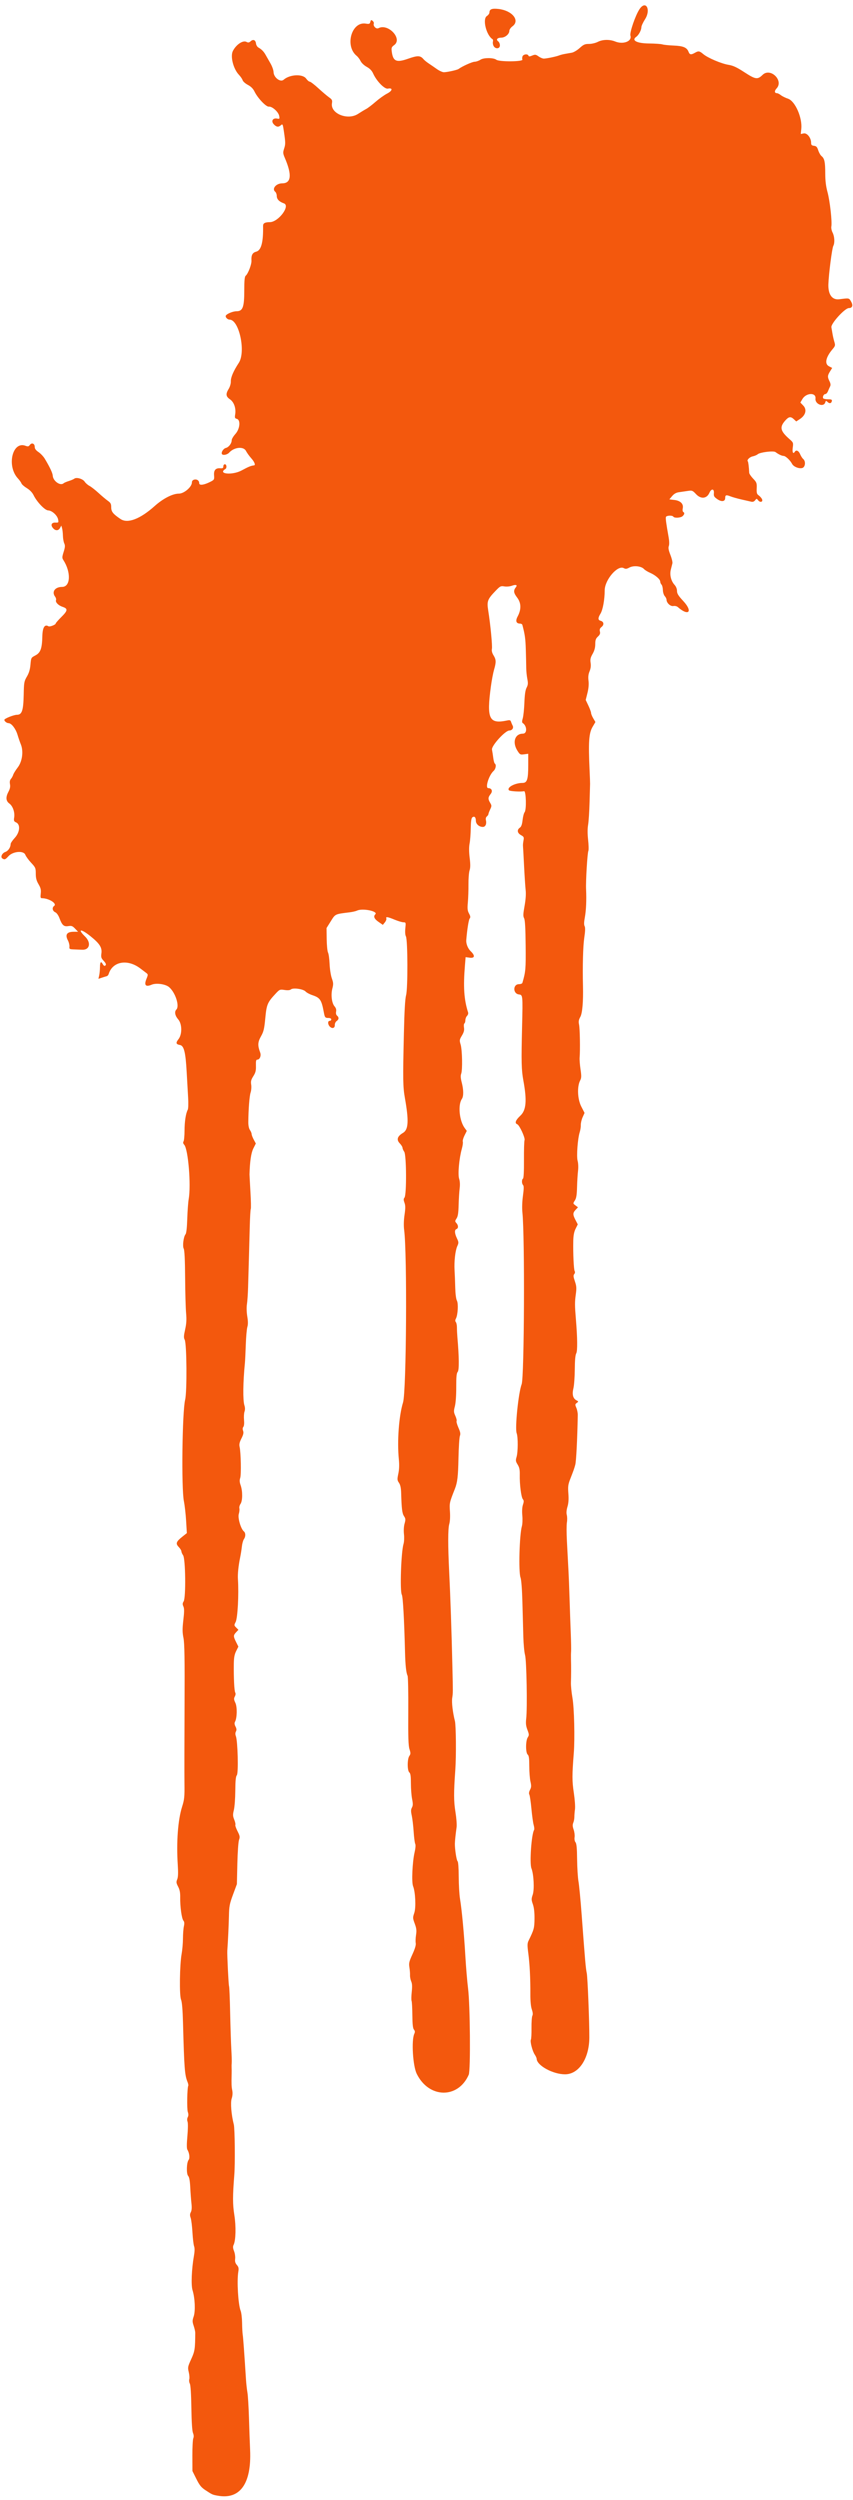 <?xml version="1.0" encoding="UTF-8" standalone="no"?><svg xmlns="http://www.w3.org/2000/svg" xmlns:xlink="http://www.w3.org/1999/xlink" fill="#000000" height="612.9" preserveAspectRatio="xMidYMid meet" version="1" viewBox="221.2 35.8 209.2 612.9" width="209.2" zoomAndPan="magnify"><g id="change1_1"><path d="m 274.63,647.623 c -1.336,-0.24 -1.365,-0.253 -3.094,-1.389 -0.975,-0.641 -1.409,-1.185 -2.179,-2.728 l -0.961,-1.927 -0.015,-3.726 c -0.008,-2.049 0.092,-3.981 0.223,-4.293 0.157,-0.375 0.132,-0.822 -0.075,-1.322 -0.201,-0.486 -0.342,-2.676 -0.395,-6.146 -0.052,-3.444 -0.189,-5.591 -0.38,-5.947 -0.164,-0.306 -0.224,-0.79 -0.133,-1.076 0.091,-0.286 0.033,-1.07 -0.129,-1.743 -0.277,-1.156 -0.244,-1.332 0.601,-3.187 0.888,-1.948 0.968,-2.473 0.992,-6.481 0.003,-0.283 -0.171,-1.038 -0.384,-1.679 -0.345,-1.039 -0.345,-1.29 0.003,-2.313 0.451,-1.329 0.311,-4.515 -0.282,-6.42 -0.389,-1.252 -0.231,-5.148 0.345,-8.455 0.191,-1.096 0.203,-1.873 0.038,-2.313 -0.137,-0.364 -0.319,-1.897 -0.405,-3.406 -0.086,-1.509 -0.283,-3.108 -0.438,-3.554 -0.214,-0.614 -0.204,-0.957 0.042,-1.416 0.223,-0.416 0.269,-1.095 0.148,-2.166 -0.097,-0.858 -0.229,-2.62 -0.292,-3.915 -0.08,-1.633 -0.238,-2.489 -0.514,-2.794 -0.478,-0.528 -0.391,-3.326 0.121,-3.944 0.34,-0.41 0.18,-1.703 -0.309,-2.485 -0.18,-0.288 -0.18,-1.35 0,-3.349 0.152,-1.696 0.169,-3.177 0.039,-3.522 -0.138,-0.369 -0.118,-0.791 0.053,-1.11 0.193,-0.36 0.196,-0.746 0.01,-1.278 -0.249,-0.715 -0.156,-5.983 0.114,-6.419 0.065,-0.105 -0.015,-0.519 -0.178,-0.919 -0.693,-1.704 -0.811,-3.227 -1.11,-14.412 -0.09,-3.35 -0.247,-5.221 -0.487,-5.795 -0.433,-1.035 -0.332,-8.595 0.15,-11.218 0.17,-0.924 0.314,-2.606 0.321,-3.737 0.007,-1.131 0.111,-2.491 0.231,-3.022 0.158,-0.698 0.123,-1.081 -0.125,-1.38 -0.414,-0.499 -0.823,-3.476 -0.781,-5.682 0.023,-1.175 -0.113,-1.881 -0.508,-2.639 -0.466,-0.894 -0.496,-1.139 -0.224,-1.796 0.224,-0.541 0.263,-1.56 0.136,-3.528 -0.364,-5.615 0.037,-11.027 1.059,-14.27 0.562,-1.782 0.624,-2.401 0.581,-5.782 -0.026,-2.082 -0.016,-10.561 0.024,-18.841 0.055,-11.683 -0.005,-15.438 -0.268,-16.764 -0.275,-1.381 -0.28,-2.222 -0.029,-4.382 0.238,-2.046 0.24,-2.828 0.01,-3.333 -0.239,-0.525 -0.226,-0.78 0.067,-1.248 0.569,-0.91 0.458,-10.44 -0.131,-11.281 -0.231,-0.33 -0.42,-0.771 -0.42,-0.979 0,-0.208 -0.299,-0.691 -0.665,-1.073 -0.808,-0.843 -0.636,-1.312 0.941,-2.56 l 1.055,-0.836 -0.175,-2.98 c -0.096,-1.639 -0.343,-3.822 -0.549,-4.85 -0.636,-3.18 -0.406,-21.933 0.305,-24.854 0.487,-1.999 0.401,-13.791 -0.107,-14.722 -0.263,-0.482 -0.244,-0.94 0.106,-2.511 0.324,-1.457 0.381,-2.433 0.236,-4.036 -0.105,-1.163 -0.212,-5.063 -0.238,-8.667 -0.03,-4.34 -0.145,-6.736 -0.339,-7.095 -0.344,-0.636 -0.058,-2.948 0.439,-3.547 0.205,-0.247 0.357,-1.605 0.425,-3.801 0.059,-1.879 0.217,-4.052 0.353,-4.83 0.603,-3.451 -0.123,-12.233 -1.101,-13.313 -0.276,-0.305 -0.328,-0.567 -0.164,-0.826 0.132,-0.209 0.242,-1.398 0.244,-2.643 0.004,-2.22 0.316,-4.236 0.792,-5.122 0.133,-0.248 0.173,-1.564 0.09,-2.955 -0.083,-1.38 -0.242,-4.185 -0.354,-6.234 -0.27,-4.934 -0.661,-6.504 -1.665,-6.68 -0.969,-0.169 -1.058,-0.521 -0.356,-1.414 0.945,-1.202 0.91,-3.757 -0.068,-4.871 -0.777,-0.885 -0.964,-1.879 -0.449,-2.393 0.85,-0.85 -0.228,-4.186 -1.779,-5.506 -0.886,-0.754 -3.154,-1.07 -4.273,-0.595 -1.47,0.623 -1.905,0.144 -1.283,-1.411 0.443,-1.106 0.442,-1.109 -0.178,-1.572 -0.342,-0.255 -0.925,-0.696 -1.295,-0.98 -3.133,-2.405 -6.817,-1.773 -7.782,1.335 -0.078,0.251 -0.289,0.493 -0.468,0.539 -0.18,0.046 -0.715,0.211 -1.19,0.368 l -0.863,0.284 0.187,-0.823 c 0.103,-0.453 0.19,-1.372 0.194,-2.044 0.008,-1.302 0.253,-1.545 0.706,-0.699 0.153,0.287 0.389,0.453 0.523,0.37 0.387,-0.239 0.291,-0.558 -0.39,-1.292 -0.537,-0.579 -0.611,-0.851 -0.483,-1.781 0.192,-1.403 -0.438,-2.38 -2.715,-4.206 -2.333,-1.871 -3.251,-1.807 -1.307,0.092 1.56,1.523 1.167,3.342 -0.703,3.251 -0.391,-0.019 -1.266,-0.053 -1.946,-0.076 -1.166,-0.039 -1.232,-0.079 -1.172,-0.709 0.035,-0.367 -0.132,-1.037 -0.37,-1.49 -0.751,-1.421 -0.273,-2.133 1.43,-2.133 h 1.058 l -0.735,-0.767 c -0.628,-0.656 -0.868,-0.746 -1.658,-0.619 -1.098,0.176 -1.526,-0.21 -2.18,-1.964 -0.252,-0.676 -0.671,-1.27 -0.997,-1.413 -0.722,-0.318 -0.88,-1.147 -0.299,-1.572 0.779,-0.57 -1.301,-1.888 -2.979,-1.888 -0.365,0 -0.415,-0.188 -0.308,-1.143 0.104,-0.92 -0.003,-1.369 -0.545,-2.294 -0.511,-0.872 -0.674,-1.5 -0.674,-2.594 0,-1.353 -0.071,-1.519 -1.143,-2.665 -0.629,-0.672 -1.268,-1.55 -1.42,-1.951 -0.411,-1.082 -3.032,-0.862 -4.136,0.347 -0.773,0.846 -0.941,0.91 -1.487,0.563 -0.537,-0.34 -0.096,-1.319 0.723,-1.605 0.7,-0.244 1.296,-1.137 1.296,-1.94 0,-0.225 0.452,-0.9 1.005,-1.499 1.272,-1.379 1.444,-3.296 0.342,-3.798 -0.541,-0.246 -0.606,-0.409 -0.48,-1.189 0.206,-1.267 -0.32,-2.805 -1.174,-3.436 -0.876,-0.648 -0.941,-1.57 -0.207,-2.94 0.362,-0.676 0.467,-1.21 0.355,-1.808 -0.108,-0.577 -0.036,-0.989 0.226,-1.288 0.212,-0.242 0.466,-0.702 0.563,-1.023 0.098,-0.321 0.599,-1.13 1.113,-1.799 1.12,-1.456 1.454,-3.968 0.754,-5.668 -0.214,-0.519 -0.579,-1.578 -0.811,-2.354 -0.442,-1.477 -1.492,-2.83 -2.197,-2.83 -0.43,0 -1.031,-0.472 -1.031,-0.81 0,-0.317 2.319,-1.245 3.11,-1.245 1.207,0 1.559,-1.05 1.635,-4.878 0.06,-3.051 0.11,-3.334 0.79,-4.495 0.517,-0.882 0.768,-1.726 0.872,-2.934 0.144,-1.667 0.163,-1.704 1.174,-2.226 1.288,-0.665 1.667,-1.691 1.735,-4.683 0.049,-2.195 0.575,-3.055 1.514,-2.475 0.302,0.187 1.762,-0.381 1.762,-0.685 0,-0.118 0.636,-0.846 1.414,-1.617 1.568,-1.556 1.619,-2.025 0.265,-2.471 -1.019,-0.336 -1.794,-1.13 -1.599,-1.638 0.078,-0.204 -0.02,-0.584 -0.218,-0.845 -0.902,-1.191 -0.034,-2.402 1.722,-2.402 2.07,0 2.225,-3.606 0.284,-6.6 -0.318,-0.49 -0.307,-0.742 0.085,-1.984 0.362,-1.148 0.39,-1.551 0.147,-2.085 -0.166,-0.364 -0.313,-1.206 -0.327,-1.87 -0.014,-0.665 -0.108,-1.498 -0.208,-1.851 l -0.183,-0.642 -0.314,0.578 c -0.386,0.709 -1.095,0.744 -1.692,0.083 -0.691,-0.763 -0.42,-1.44 0.558,-1.396 0.779,0.035 0.807,0.002 0.659,-0.771 -0.191,-0.997 -1.513,-2.196 -2.435,-2.21 -0.798,-0.012 -2.758,-2.057 -3.58,-3.736 -0.321,-0.655 -0.921,-1.282 -1.657,-1.728 -0.635,-0.385 -1.226,-0.906 -1.314,-1.156 -0.088,-0.251 -0.482,-0.803 -0.875,-1.227 -2.805,-3.026 -1.364,-9.216 1.862,-7.999 0.599,0.226 0.775,0.192 1.069,-0.211 0.469,-0.641 1.198,-0.347 1.198,0.484 0,0.45 0.279,0.831 0.937,1.278 0.515,0.35 1.201,1.077 1.524,1.615 1.242,2.07 1.92,3.51 1.958,4.159 0.078,1.331 1.875,2.589 2.661,1.862 0.134,-0.124 0.707,-0.371 1.272,-0.547 0.565,-0.177 1.171,-0.435 1.346,-0.574 0.531,-0.422 2.085,0.024 2.548,0.73 0.232,0.354 0.761,0.819 1.176,1.034 0.415,0.215 1.409,0.991 2.21,1.725 0.801,0.734 1.832,1.601 2.291,1.927 0.704,0.499 0.835,0.753 0.835,1.619 0,1.055 0.456,1.623 2.288,2.855 1.739,1.169 4.79,0.012 8.345,-3.165 2.097,-1.874 4.422,-3.065 5.98,-3.065 1.255,0 3.172,-1.647 3.172,-2.725 0,-0.356 0.203,-0.608 0.565,-0.703 0.674,-0.176 1.234,0.225 1.234,0.884 0,0.594 1.138,0.453 2.698,-0.336 0.982,-0.497 1.024,-0.567 0.942,-1.597 -0.102,-1.271 0.385,-1.826 1.525,-1.739 0.595,0.045 0.745,-0.048 0.745,-0.461 0,-0.289 0.17,-0.518 0.385,-0.518 0.43,0 0.53,0.908 0.128,1.157 -2.011,1.243 1.703,1.582 3.965,0.362 1.721,-0.928 2.306,-1.168 3.038,-1.242 0.445,-0.045 0.135,-0.853 -0.672,-1.753 -0.475,-0.53 -1.055,-1.337 -1.288,-1.792 -0.6,-1.173 -2.898,-0.943 -4.119,0.413 -0.476,0.528 -1.549,0.74 -1.778,0.351 -0.244,-0.414 0.351,-1.342 0.958,-1.494 0.726,-0.182 1.438,-1.123 1.438,-1.901 0,-0.287 0.405,-0.97 0.899,-1.518 1.13,-1.251 1.337,-3.457 0.349,-3.715 -0.475,-0.124 -0.529,-0.272 -0.396,-1.093 0.242,-1.493 -0.285,-3.016 -1.281,-3.698 -1.008,-0.69 -1.081,-1.309 -0.304,-2.577 0.315,-0.515 0.537,-1.281 0.519,-1.793 -0.035,-0.995 0.622,-2.533 1.955,-4.572 1.77,-2.707 0.079,-10.594 -2.272,-10.594 -0.528,0 -1.115,-0.652 -0.9,-1 0.287,-0.465 1.758,-1.055 2.63,-1.055 1.51,0 1.882,-0.997 1.883,-5.044 0,-2.566 0.086,-3.444 0.358,-3.67 0.582,-0.483 1.461,-2.788 1.406,-3.687 -0.082,-1.34 0.242,-1.962 1.144,-2.194 1.249,-0.322 1.78,-2.296 1.702,-6.325 -0.013,-0.655 0.454,-0.914 1.654,-0.919 2.104,-0.008 5.117,-4.028 3.454,-4.607 -1.163,-0.405 -1.751,-1.02 -1.751,-1.829 0,-0.385 -0.173,-0.844 -0.385,-1.02 -0.875,-0.726 0.226,-2.056 1.702,-2.056 2.238,0 2.458,-2.062 0.665,-6.228 -0.457,-1.062 -0.484,-1.34 -0.209,-2.184 0.389,-1.196 0.389,-1.475 0.008,-4.124 -0.285,-1.977 -0.338,-2.101 -0.742,-1.735 -0.607,0.55 -1.113,0.492 -1.763,-0.2 -0.73,-0.777 -0.257,-1.611 0.8,-1.409 0.627,0.12 0.659,0.078 0.517,-0.669 -0.186,-0.976 -1.739,-2.36 -2.531,-2.256 -0.667,0.087 -2.732,-2.082 -3.517,-3.695 -0.349,-0.718 -0.857,-1.228 -1.629,-1.638 -0.617,-0.327 -1.196,-0.841 -1.286,-1.141 -0.09,-0.3 -0.5,-0.901 -0.912,-1.335 -1.377,-1.452 -2.154,-4.529 -1.476,-5.845 0.813,-1.579 2.468,-2.681 3.332,-2.219 0.423,0.226 0.633,0.195 1.016,-0.152 0.63,-0.57 1.215,-0.327 1.319,0.548 0.045,0.383 0.308,0.823 0.583,0.979 0.796,0.451 1.33,0.996 1.786,1.825 0.233,0.424 0.761,1.349 1.172,2.056 0.411,0.707 0.756,1.666 0.765,2.132 0.027,1.337 1.673,2.597 2.471,1.892 1.501,-1.324 4.668,-1.484 5.526,-0.279 0.294,0.413 0.691,0.751 0.883,0.751 0.191,0 1.137,0.724 2.102,1.609 0.965,0.885 2.143,1.884 2.618,2.221 0.76,0.54 0.846,0.716 0.722,1.479 -0.408,2.511 3.857,4.241 6.391,2.592 0.706,-0.459 1.605,-1.002 1.999,-1.207 0.393,-0.204 1.432,-0.995 2.308,-1.758 0.876,-0.762 2.138,-1.665 2.805,-2.005 1.362,-0.695 1.499,-1.482 0.214,-1.225 -0.822,0.164 -2.781,-1.845 -3.615,-3.708 -0.313,-0.699 -0.8,-1.203 -1.573,-1.63 -0.646,-0.357 -1.283,-0.958 -1.506,-1.423 -0.212,-0.443 -0.647,-1.019 -0.967,-1.28 -2.958,-2.418 -1.253,-8.458 2.23,-7.901 0.862,0.138 0.993,0.088 1.128,-0.427 0.131,-0.501 0.21,-0.535 0.563,-0.243 0.226,0.187 0.356,0.482 0.289,0.655 -0.23,0.598 0.588,1.432 1.124,1.146 2.372,-1.269 5.987,2.575 3.884,4.13 -0.665,0.492 -0.728,0.66 -0.602,1.614 0.316,2.397 1.135,2.748 4.029,1.726 2.316,-0.818 2.988,-0.796 3.747,0.117 0.204,0.246 0.778,0.716 1.274,1.045 0.497,0.329 1.399,0.949 2.004,1.378 0.606,0.429 1.377,0.78 1.715,0.78 0.799,0 3.276,-0.547 3.614,-0.799 0.878,-0.653 3.364,-1.771 3.939,-1.773 0.374,-0.001 1.027,-0.23 1.45,-0.509 0.782,-0.515 3.195,-0.505 3.863,0.016 0.702,0.548 6.736,0.497 6.395,-0.054 -0.077,-0.125 -0.067,-0.457 0.022,-0.738 0.18,-0.566 1.3,-0.721 1.472,-0.204 0.079,0.236 0.291,0.23 0.909,-0.026 0.72,-0.298 0.887,-0.276 1.565,0.206 0.417,0.297 0.992,0.54 1.277,0.54 0.661,0 3.096,-0.505 3.77,-0.782 0.283,-0.116 0.919,-0.282 1.413,-0.369 0.495,-0.087 1.263,-0.222 1.708,-0.3 0.445,-0.078 1.308,-0.593 1.917,-1.144 0.949,-0.858 1.278,-1.003 2.285,-1.003 0.669,0 1.611,-0.222 2.185,-0.514 1.163,-0.593 2.891,-0.627 4.231,-0.084 1.974,0.8 4.184,-0.042 3.745,-1.428 -0.238,-0.75 1.237,-5.036 2.244,-6.519 1.547,-2.279 2.85,0.134 1.344,2.488 -0.495,0.773 -0.899,1.649 -0.899,1.945 0,0.72 -0.651,1.942 -1.262,2.37 -1.251,0.876 0.139,1.605 3.108,1.631 1.458,0.013 2.939,0.114 3.293,0.224 0.353,0.111 1.607,0.24 2.786,0.287 2.337,0.093 3.238,0.474 3.643,1.54 0.272,0.715 0.617,0.769 1.537,0.244 0.899,-0.514 1.134,-0.479 2.065,0.305 1.12,0.943 4.43,2.349 6.206,2.637 1.121,0.182 2.02,0.6 3.854,1.793 2.782,1.809 3.248,1.878 4.5,0.662 1.907,-1.852 5.241,1.399 3.421,3.336 -0.574,0.61 -0.524,1.161 0.105,1.161 0.185,0 0.612,0.217 0.95,0.483 0.338,0.266 1.133,0.659 1.768,0.873 1.754,0.593 3.542,4.695 3.242,7.436 l -0.133,1.212 0.721,-0.144 c 0.83,-0.166 1.822,1.083 1.822,2.296 0,0.528 0.141,0.675 0.707,0.741 0.57,0.066 0.771,0.279 1.039,1.109 0.183,0.565 0.546,1.201 0.808,1.413 0.726,0.588 0.908,1.436 0.912,4.24 0.003,1.828 0.165,3.163 0.563,4.625 0.581,2.136 1.15,7.262 0.932,8.402 -0.069,0.36 0.066,1.025 0.3,1.477 0.489,0.945 0.577,2.53 0.182,3.269 -0.314,0.588 -1.122,6.866 -1.209,9.393 -0.086,2.535 0.917,3.918 2.679,3.691 2.455,-0.316 2.385,-0.33 2.899,0.583 0.531,0.942 0.305,1.58 -0.561,1.58 -0.976,0 -4.435,3.807 -4.278,4.709 0.078,0.449 0.21,1.221 0.293,1.715 0.083,0.495 0.278,1.326 0.434,1.847 0.259,0.87 0.223,1.018 -0.436,1.799 -1.679,1.989 -2.02,3.61 -0.883,4.198 l 0.784,0.405 -0.527,0.852 c -0.631,1.021 -0.65,1.365 -0.13,2.408 0.273,0.547 0.322,0.941 0.156,1.26 -0.132,0.255 -0.366,0.782 -0.52,1.171 -0.153,0.389 -0.443,0.707 -0.643,0.707 -0.406,0 -0.756,0.69 -0.533,1.051 0.08,0.129 0.609,0.234 1.176,0.234 0.825,0 1.015,0.086 0.948,0.428 -0.116,0.596 -0.591,0.697 -1.064,0.225 -0.359,-0.359 -0.414,-0.348 -0.561,0.117 -0.403,1.269 -2.559,0.422 -2.397,-0.942 0.184,-1.55 -2.289,-1.454 -3.211,0.125 l -0.496,0.85 0.718,0.75 c 0.937,0.978 0.589,2.362 -0.829,3.291 l -0.904,0.593 -0.568,-0.534 c -0.794,-0.745 -1.262,-0.67 -2.156,0.349 -1.405,1.6 -1.18,2.54 1.078,4.523 0.931,0.818 0.959,0.89 0.794,2.089 -0.161,1.167 0.101,1.663 0.52,0.985 0.321,-0.52 0.935,-0.234 1.283,0.599 0.197,0.471 0.538,1.005 0.758,1.188 0.683,0.567 0.52,2.028 -0.247,2.221 -0.829,0.208 -2.117,-0.323 -2.481,-1.023 -0.456,-0.879 -1.59,-1.941 -2.079,-1.949 -0.452,-0.007 -1.259,-0.389 -1.988,-0.942 -0.485,-0.368 -3.801,0.042 -4.368,0.539 -0.212,0.186 -0.762,0.418 -1.223,0.516 -0.776,0.165 -1.506,0.919 -1.193,1.232 0.117,0.117 0.269,1.373 0.339,2.805 0.012,0.237 0.443,0.873 0.958,1.413 0.864,0.905 0.933,1.09 0.88,2.357 -0.048,1.138 0.034,1.439 0.474,1.748 0.293,0.205 0.653,0.6 0.802,0.877 0.38,0.71 -0.408,0.998 -0.921,0.336 -0.365,-0.471 -0.381,-0.471 -0.746,7e-5 -0.25,0.323 -0.567,0.435 -0.964,0.341 -0.325,-0.078 -1.4,-0.323 -2.389,-0.545 -0.989,-0.222 -2.219,-0.572 -2.733,-0.777 -1.004,-0.4 -1.25,-0.321 -1.25,0.404 0,0.884 -0.858,1.028 -1.9,0.32 -0.808,-0.549 -0.942,-0.772 -0.876,-1.457 0.111,-1.148 -0.606,-1.231 -1.092,-0.127 -0.638,1.45 -2.078,1.606 -3.261,0.352 -0.881,-0.934 -0.975,-0.97 -2.1,-0.801 -0.648,0.097 -1.611,0.238 -2.141,0.312 -0.662,0.093 -1.177,0.389 -1.645,0.944 l -0.681,0.808 1.231,0.144 c 1.502,0.176 2.294,0.97 2.055,2.058 -0.086,0.39 -0.033,0.779 0.117,0.872 0.38,0.235 0.339,0.548 -0.132,1.019 -0.448,0.448 -2.045,0.55 -2.294,0.147 -0.229,-0.371 -1.664,-0.316 -1.811,0.069 -0.119,0.31 0.034,1.468 0.655,4.956 0.169,0.947 0.188,1.797 0.049,2.172 -0.168,0.453 -0.065,1.027 0.387,2.17 0.338,0.855 0.56,1.785 0.492,2.068 -0.068,0.283 -0.242,0.976 -0.387,1.542 -0.325,1.264 0.048,2.792 0.914,3.74 0.368,0.403 0.599,0.976 0.599,1.484 0,0.656 0.32,1.171 1.542,2.485 2.418,2.599 1.321,3.811 -1.34,1.479 -0.257,-0.225 -0.716,-0.333 -1.1,-0.26 -0.704,0.134 -1.671,-0.766 -1.671,-1.555 0,-0.217 -0.196,-0.612 -0.436,-0.877 -0.241,-0.267 -0.447,-0.935 -0.461,-1.497 -0.014,-0.558 -0.165,-1.154 -0.335,-1.324 -0.17,-0.17 -0.309,-0.496 -0.309,-0.724 0,-0.57 -1.194,-1.607 -2.498,-2.17 -0.596,-0.257 -1.275,-0.678 -1.507,-0.935 -0.648,-0.716 -2.529,-0.907 -3.546,-0.359 -0.681,0.367 -0.943,0.394 -1.407,0.146 -1.504,-0.805 -4.66,2.889 -4.664,5.456 -0.003,2.27 -0.46,4.787 -1.041,5.726 -0.636,1.03 -0.632,1.551 0.014,1.72 0.811,0.212 0.947,0.962 0.273,1.507 -0.441,0.357 -0.545,0.633 -0.422,1.123 0.124,0.494 0.008,0.793 -0.486,1.25 -0.522,0.484 -0.65,0.847 -0.652,1.857 -0.003,0.867 -0.204,1.606 -0.652,2.39 -0.523,0.915 -0.618,1.342 -0.488,2.203 0.108,0.723 0.025,1.392 -0.259,2.071 -0.3,0.718 -0.373,1.375 -0.256,2.311 0.108,0.867 0.02,1.881 -0.262,3.006 l -0.426,1.698 0.659,1.393 c 0.362,0.766 0.659,1.578 0.659,1.803 0,0.226 0.239,0.816 0.532,1.312 l 0.532,0.902 -0.699,1.193 c -0.901,1.538 -1.051,3.682 -0.737,10.524 0.078,1.696 0.134,3.257 0.124,3.469 -0.01,0.212 -0.066,2.236 -0.126,4.497 -0.06,2.261 -0.221,4.747 -0.357,5.525 -0.16,0.912 -0.16,2.221 0.003,3.689 0.138,1.251 0.165,2.466 0.061,2.698 -0.246,0.551 -0.656,7.426 -0.561,9.417 0.125,2.622 0.007,5.248 -0.312,6.936 -0.211,1.117 -0.224,1.768 -0.043,2.106 0.183,0.341 0.154,1.212 -0.094,2.874 -0.296,1.984 -0.431,7.014 -0.313,11.725 0.097,3.871 -0.144,6.718 -0.644,7.626 -0.413,0.749 -0.477,1.148 -0.311,1.927 0.202,0.948 0.291,6.203 0.136,8.049 -0.042,0.495 0.057,1.795 0.219,2.89 0.249,1.689 0.234,2.106 -0.1,2.752 -0.774,1.498 -0.637,4.574 0.285,6.366 l 0.804,1.565 -0.475,1.061 c -0.261,0.584 -0.461,1.435 -0.444,1.892 0.017,0.457 -0.098,1.233 -0.256,1.725 -0.509,1.584 -0.834,5.96 -0.525,7.077 0.161,0.582 0.204,1.609 0.103,2.424 -0.097,0.778 -0.207,2.576 -0.245,3.995 -0.053,1.99 -0.178,2.746 -0.543,3.304 -0.47,0.717 -0.469,0.727 0.148,1.193 l 0.622,0.469 -0.575,0.612 c -0.715,0.761 -0.72,1.185 -0.025,2.517 l 0.55,1.055 -0.532,1.073 c -0.378,0.763 -0.543,1.63 -0.571,3 -0.064,3.152 0.119,7.043 0.347,7.399 0.124,0.194 0.081,0.492 -0.105,0.715 -0.255,0.308 -0.225,0.657 0.155,1.773 0.404,1.188 0.435,1.662 0.214,3.268 -0.25,1.812 -0.245,2.679 0.03,5.989 0.384,4.614 0.418,7.817 0.09,8.397 -0.228,0.402 -0.345,1.688 -0.36,3.938 -0.012,1.837 -0.164,3.924 -0.337,4.638 -0.364,1.498 -0.113,2.486 0.748,2.947 0.525,0.281 0.528,0.307 0.077,0.637 -0.429,0.313 -0.438,0.421 -0.105,1.2 0.201,0.471 0.358,1.261 0.349,1.755 -0.108,5.937 -0.382,11.378 -0.614,12.206 -0.308,1.097 -0.358,1.24 -1.259,3.561 -0.497,1.279 -0.561,1.803 -0.431,3.488 0.107,1.388 0.041,2.356 -0.221,3.227 -0.245,0.813 -0.302,1.518 -0.166,2.037 0.114,0.436 0.126,1.255 0.025,1.821 -0.101,0.565 -0.1,2.589 0,4.497 0.101,1.908 0.207,3.932 0.234,4.497 0.027,0.565 0.099,1.895 0.159,2.955 0.06,1.06 0.174,4.009 0.253,6.553 0.079,2.544 0.212,6.36 0.296,8.48 0.084,2.12 0.124,4.201 0.089,4.625 -0.035,0.424 -0.048,1.32 -0.028,1.991 0.049,1.661 0.043,4.027 -0.014,5.653 -0.026,0.742 0.144,2.448 0.379,3.79 0.422,2.418 0.602,9.946 0.322,13.491 -0.427,5.41 -0.426,6.878 0.005,9.728 0.248,1.638 0.375,3.435 0.287,4.058 -0.086,0.615 -0.154,1.461 -0.15,1.88 0.004,0.419 -0.115,1.059 -0.266,1.422 -0.204,0.493 -0.183,0.918 0.086,1.679 0.197,0.561 0.303,1.396 0.236,1.857 -0.074,0.5 0.018,1.008 0.227,1.26 0.257,0.309 0.361,1.429 0.389,4.173 0.021,2.063 0.173,4.502 0.337,5.421 0.164,0.919 0.517,4.619 0.785,8.223 0.865,11.636 0.98,12.956 1.247,14.262 0.212,1.036 0.65,12.035 0.629,15.803 -0.028,5.143 -2.579,8.994 -5.96,8.994 -2.97,0 -6.917,-2.163 -6.961,-3.815 -0.005,-0.19 -0.218,-0.653 -0.473,-1.028 -0.569,-0.836 -1.188,-3.251 -0.937,-3.657 0.101,-0.163 0.167,-1.446 0.148,-2.85 -0.019,-1.405 0.075,-2.759 0.209,-3.01 0.165,-0.308 0.123,-0.808 -0.13,-1.54 -0.237,-0.687 -0.368,-2.043 -0.358,-3.706 0.022,-3.83 -0.16,-7.446 -0.508,-10.074 -0.259,-1.956 -0.248,-2.432 0.071,-3.084 1.332,-2.723 1.431,-3.092 1.453,-5.396 0.015,-1.537 -0.12,-2.719 -0.401,-3.524 -0.383,-1.096 -0.386,-1.32 -0.034,-2.352 0.435,-1.276 0.248,-5.035 -0.321,-6.458 -0.492,-1.231 0.007,-8.371 0.658,-9.426 0.09,-0.145 0.042,-0.686 -0.107,-1.201 -0.149,-0.515 -0.398,-2.311 -0.553,-3.992 -0.156,-1.681 -0.385,-3.238 -0.51,-3.461 -0.147,-0.262 -0.087,-0.676 0.169,-1.17 0.327,-0.632 0.345,-0.983 0.106,-2.019 -0.159,-0.69 -0.29,-2.388 -0.29,-3.773 0,-1.925 -0.091,-2.594 -0.385,-2.838 -0.533,-0.442 -0.527,-3.4 0.009,-4.217 0.358,-0.546 0.351,-0.717 -0.079,-1.854 -0.362,-0.958 -0.432,-1.598 -0.3,-2.723 0.302,-2.57 0.091,-14.337 -0.279,-15.618 -0.184,-0.636 -0.374,-2.66 -0.424,-4.497 -0.049,-1.837 -0.151,-5.653 -0.227,-8.48 -0.086,-3.207 -0.262,-5.477 -0.468,-6.039 -0.508,-1.386 -0.258,-10.529 0.345,-12.579 0.143,-0.488 0.189,-1.655 0.102,-2.594 -0.1,-1.077 -0.043,-2.057 0.155,-2.656 0.253,-0.767 0.248,-1.028 -0.027,-1.36 -0.403,-0.486 -0.805,-3.659 -0.754,-5.951 0.028,-1.264 -0.088,-1.828 -0.52,-2.527 -0.488,-0.79 -0.521,-1.019 -0.265,-1.872 0.363,-1.212 0.381,-4.884 0.027,-5.813 -0.46,-1.209 0.425,-9.913 1.223,-12.026 0.643,-1.705 0.792,-36.323 0.181,-42.118 -0.11,-1.044 -0.056,-2.674 0.135,-4.073 0.232,-1.698 0.242,-2.409 0.036,-2.615 -0.356,-0.356 -0.369,-1.382 -0.02,-1.597 0.165,-0.102 0.251,-1.813 0.232,-4.576 -0.017,-2.428 0.048,-4.609 0.144,-4.847 0.212,-0.528 -1.242,-3.688 -1.795,-3.9 -0.685,-0.263 -0.412,-1.002 0.776,-2.109 1.431,-1.333 1.631,-3.674 0.733,-8.59 -0.482,-2.639 -0.527,-4.541 -0.316,-13.315 0.183,-7.617 0.176,-7.696 -0.77,-7.806 -1.513,-0.175 -1.512,-2.52 0.003,-2.52 0.411,0 0.79,-0.145 0.841,-0.321 0.804,-2.763 0.854,-3.329 0.799,-9.191 -0.04,-4.265 -0.151,-6.221 -0.379,-6.647 -0.264,-0.494 -0.244,-1.04 0.111,-3.015 0.283,-1.569 0.376,-2.928 0.268,-3.889 -0.092,-0.813 -0.267,-3.501 -0.39,-5.974 -0.123,-2.473 -0.244,-4.67 -0.268,-4.882 -0.024,-0.212 0.033,-0.79 0.126,-1.285 0.154,-0.815 0.096,-0.941 -0.617,-1.337 -0.911,-0.506 -1.032,-1.289 -0.281,-1.815 0.363,-0.255 0.554,-0.785 0.677,-1.878 0.094,-0.838 0.315,-1.696 0.492,-1.908 0.498,-0.597 0.372,-5.301 -0.138,-5.17 -0.726,0.186 -3.435,0.034 -3.676,-0.207 -0.671,-0.671 1.42,-1.818 3.316,-1.818 1.124,0 1.393,-0.845 1.393,-4.382 v -2.764 l -1.005,0.135 c -0.947,0.127 -1.042,0.076 -1.647,-0.882 -1.312,-2.079 -0.63,-4.184 1.356,-4.184 1.076,0 1.022,-1.901 -0.074,-2.614 -0.182,-0.118 -0.174,-0.483 0.027,-1.156 0.161,-0.541 0.341,-2.261 0.4,-3.822 0.075,-1.989 0.236,-3.09 0.54,-3.678 0.358,-0.693 0.389,-1.071 0.177,-2.172 -0.141,-0.733 -0.26,-1.911 -0.264,-2.618 -0.004,-0.707 -0.05,-2.73 -0.103,-4.497 -0.081,-2.745 -0.219,-3.739 -0.847,-6.103 -0.047,-0.177 -0.306,-0.321 -0.576,-0.321 -0.942,0 -1.165,-0.649 -0.594,-1.724 0.941,-1.77 0.902,-3.328 -0.118,-4.664 -0.877,-1.148 -0.942,-1.73 -0.287,-2.549 0.429,-0.536 -0.019,-0.693 -0.985,-0.344 -0.519,0.188 -1.31,0.259 -1.857,0.167 -0.886,-0.149 -1.035,-0.074 -2.138,1.071 -2.013,2.09 -2.184,2.552 -1.812,4.888 0.545,3.424 1.043,8.627 0.896,9.362 -0.093,0.464 0.044,1.001 0.403,1.582 0.649,1.05 0.67,1.647 0.125,3.517 -0.227,0.777 -0.576,2.627 -0.776,4.111 -1.072,7.949 -0.451,9.259 3.953,8.339 0.677,-0.141 0.86,-0.085 0.982,0.305 0.083,0.263 0.264,0.69 0.403,0.948 0.305,0.567 -0.125,1.2 -0.815,1.2 -1.016,0 -4.433,3.767 -4.254,4.689 0.089,0.459 0.233,1.387 0.319,2.061 0.086,0.674 0.258,1.288 0.381,1.364 0.405,0.251 0.233,1.305 -0.29,1.779 -1.182,1.069 -2.166,4.24 -1.316,4.24 0.843,0 1.142,0.714 0.591,1.414 -0.671,0.854 -0.695,1.234 -0.133,2.184 0.397,0.672 0.397,0.783 0,1.62 -0.234,0.494 -0.426,1.011 -0.426,1.149 0,0.138 -0.172,0.394 -0.383,0.569 -0.237,0.197 -0.326,0.544 -0.234,0.912 0.23,0.915 -0.11,1.659 -0.757,1.659 -0.921,0 -1.71,-0.711 -1.71,-1.541 0,-0.853 -0.384,-1.199 -0.877,-0.79 -0.233,0.193 -0.351,1.039 -0.374,2.682 -0.018,1.32 -0.145,2.991 -0.283,3.714 -0.165,0.869 -0.158,2.057 0.019,3.508 0.196,1.603 0.189,2.434 -0.026,3.084 -0.162,0.49 -0.283,2.022 -0.269,3.404 0.014,1.382 -0.053,3.369 -0.148,4.415 -0.143,1.567 -0.092,2.053 0.286,2.756 0.358,0.665 0.393,0.934 0.157,1.218 -0.242,0.292 -0.632,2.762 -0.835,5.302 -0.071,0.89 0.397,2.059 1.092,2.725 1.12,1.073 1.011,1.747 -0.254,1.578 l -0.997,-0.134 -0.162,1.963 c -0.443,5.375 -0.238,8.432 0.78,11.625 0.072,0.226 -0.051,0.594 -0.274,0.817 -0.223,0.223 -0.405,0.696 -0.405,1.051 0,0.355 -0.108,0.712 -0.24,0.794 -0.132,0.082 -0.177,0.54 -0.099,1.018 0.105,0.648 -0.024,1.147 -0.508,1.958 -0.607,1.017 -0.627,1.16 -0.317,2.193 0.398,1.322 0.493,6.237 0.139,7.168 -0.178,0.468 -0.14,1.085 0.13,2.123 0.475,1.822 0.487,3.398 0.033,4.06 -1,1.456 -0.622,5.327 0.695,7.121 l 0.517,0.704 -0.564,1.129 c -0.31,0.621 -0.497,1.302 -0.416,1.514 0.081,0.212 -0.027,1.006 -0.241,1.764 -0.661,2.347 -1.011,6.259 -0.657,7.332 0.195,0.592 0.24,1.454 0.124,2.371 -0.101,0.792 -0.213,2.618 -0.249,4.058 -0.049,1.969 -0.176,2.786 -0.511,3.298 -0.407,0.621 -0.41,0.72 -0.04,1.129 0.512,0.566 0.522,1.279 0.02,1.471 -0.515,0.198 -0.473,1.027 0.116,2.272 0.449,0.95 0.455,1.088 0.081,1.927 -0.496,1.113 -0.79,3.762 -0.66,5.946 0.054,0.902 0.127,2.795 0.163,4.209 0.039,1.54 0.203,2.819 0.409,3.193 0.389,0.707 0.233,3.51 -0.245,4.403 -0.201,0.375 -0.204,0.628 -0.013,0.86 0.15,0.18 0.269,0.78 0.264,1.333 -0.004,0.553 0.048,1.641 0.116,2.418 0.419,4.802 0.449,8.013 0.08,8.435 -0.291,0.332 -0.374,1.192 -0.366,3.771 0.007,1.993 -0.128,3.879 -0.333,4.676 -0.308,1.195 -0.296,1.443 0.115,2.355 0.253,0.56 0.39,1.132 0.304,1.271 -0.086,0.138 0.118,0.871 0.452,1.628 0.473,1.073 0.552,1.518 0.357,2.019 -0.138,0.353 -0.294,2.839 -0.348,5.525 -0.088,4.414 -0.262,5.881 -0.881,7.452 -1.337,3.391 -1.354,3.469 -1.212,5.537 0.087,1.265 0.02,2.455 -0.175,3.133 -0.319,1.108 -0.323,5.284 -0.011,11.63 0.299,6.089 0.591,14.667 0.787,23.127 0.151,6.517 0.151,6.591 -0.041,7.823 -0.166,1.064 0.128,3.57 0.663,5.667 0.271,1.061 0.332,8.643 0.096,11.949 -0.401,5.617 -0.394,7.73 0.034,10.348 0.237,1.452 0.363,3.128 0.28,3.726 -0.247,1.771 -0.414,3.356 -0.424,4.042 -0.02,1.321 0.418,4.145 0.67,4.318 0.155,0.106 0.267,1.641 0.276,3.777 0.008,1.979 0.148,4.407 0.311,5.396 0.456,2.762 0.99,8.468 1.312,14.005 0.16,2.756 0.46,6.341 0.666,7.966 0.511,4.03 0.639,20.102 0.169,21.174 -2.619,5.962 -9.786,5.832 -12.762,-0.231 -0.945,-1.926 -1.328,-8.183 -0.598,-9.785 0.211,-0.463 0.192,-0.709 -0.083,-1.039 -0.26,-0.313 -0.367,-1.291 -0.387,-3.541 -0.015,-1.71 -0.1,-3.282 -0.189,-3.494 -0.089,-0.212 -0.072,-1.204 0.038,-2.205 0.143,-1.299 0.106,-2.034 -0.128,-2.57 -0.18,-0.413 -0.312,-1.097 -0.293,-1.521 0.019,-0.424 -0.05,-1.294 -0.153,-1.933 -0.164,-1.014 -0.069,-1.423 0.749,-3.212 0.628,-1.375 0.893,-2.275 0.803,-2.732 -0.074,-0.375 -0.04,-1.278 0.076,-2.008 0.169,-1.07 0.108,-1.604 -0.317,-2.757 -0.498,-1.351 -0.504,-1.495 -0.12,-2.617 0.455,-1.328 0.285,-5.145 -0.292,-6.582 -0.392,-0.974 -0.168,-5.952 0.371,-8.279 0.234,-1.008 0.296,-1.817 0.16,-2.082 -0.122,-0.238 -0.297,-1.589 -0.389,-3.003 -0.091,-1.413 -0.299,-3.178 -0.462,-3.922 -0.234,-1.072 -0.226,-1.483 0.041,-1.981 0.267,-0.499 0.275,-0.931 0.042,-2.095 -0.162,-0.807 -0.295,-2.532 -0.295,-3.834 0,-1.79 -0.094,-2.445 -0.385,-2.687 -0.528,-0.438 -0.526,-3.283 0.003,-4.037 0.337,-0.481 0.342,-0.7 0.035,-1.663 -0.274,-0.861 -0.34,-2.949 -0.297,-9.332 0.03,-4.523 -0.047,-8.424 -0.172,-8.671 -0.338,-0.667 -0.544,-2.556 -0.623,-5.719 -0.201,-8.076 -0.512,-13.662 -0.787,-14.14 -0.501,-0.872 -0.178,-10.483 0.419,-12.456 0.153,-0.504 0.2,-1.549 0.107,-2.377 -0.1,-0.9 -0.042,-1.918 0.151,-2.605 0.276,-0.987 0.258,-1.213 -0.144,-1.828 -0.452,-0.69 -0.586,-1.779 -0.696,-5.653 -0.036,-1.272 -0.193,-2.008 -0.535,-2.512 -0.44,-0.649 -0.454,-0.851 -0.159,-2.244 0.22,-1.036 0.261,-2.176 0.126,-3.527 -0.442,-4.438 0.018,-10.662 1.032,-13.945 0.823,-2.665 1.036,-36.457 0.267,-42.309 -0.131,-0.994 -0.094,-2.355 0.097,-3.667 0.239,-1.638 0.237,-2.275 -0.012,-2.964 -0.252,-0.697 -0.252,-0.956 0,-1.261 0.54,-0.651 0.49,-10.451 -0.057,-11.233 -0.235,-0.335 -0.427,-0.78 -0.427,-0.988 0,-0.208 -0.309,-0.701 -0.686,-1.094 -0.849,-0.886 -0.582,-1.734 0.801,-2.55 1.352,-0.798 1.468,-2.925 0.466,-8.582 -0.474,-2.679 -0.503,-4.489 -0.246,-15.675 0.13,-5.663 0.299,-8.623 0.543,-9.508 0.45,-1.631 0.413,-13.572 -0.044,-14.411 -0.178,-0.326 -0.233,-1.103 -0.141,-1.991 0.145,-1.405 0.129,-1.457 -0.464,-1.463 -0.338,-0.003 -1.308,-0.292 -2.156,-0.641 -1.746,-0.719 -2.226,-0.789 -2.036,-0.294 0.072,0.189 -0.091,0.618 -0.364,0.955 l -0.495,0.612 -1.058,-0.733 c -1.047,-0.726 -1.308,-1.338 -0.79,-1.856 0.754,-0.754 -3.144,-1.552 -4.466,-0.914 -0.306,0.147 -1.134,0.339 -1.841,0.426 -3.63,0.447 -3.479,0.375 -4.613,2.189 l -1.04,1.664 0.037,2.734 c 0.02,1.504 0.167,2.977 0.326,3.274 0.159,0.297 0.332,1.555 0.385,2.797 0.054,1.255 0.297,2.817 0.547,3.518 0.39,1.091 0.408,1.43 0.132,2.506 -0.399,1.556 -0.148,3.58 0.542,4.375 0.347,0.4 0.467,0.81 0.374,1.276 -0.086,0.431 0.003,0.802 0.237,0.997 0.509,0.423 0.471,0.922 -0.103,1.325 -0.265,0.186 -0.465,0.618 -0.45,0.97 0.034,0.771 -0.632,0.982 -1.226,0.388 -0.523,-0.523 -0.543,-1.408 -0.031,-1.408 0.212,0 0.385,-0.159 0.385,-0.353 0,-0.207 -0.27,-0.353 -0.653,-0.353 -0.844,0 -0.93,-0.103 -1.172,-1.411 -0.562,-3.032 -0.91,-3.55 -2.807,-4.18 -0.67,-0.222 -1.416,-0.624 -1.659,-0.893 -0.563,-0.622 -3.046,-0.98 -3.601,-0.519 -0.256,0.213 -0.768,0.258 -1.562,0.139 -1.148,-0.172 -1.209,-0.146 -2.217,0.934 -1.979,2.122 -2.187,2.619 -2.506,5.992 -0.249,2.638 -0.402,3.279 -1.06,4.445 -0.799,1.415 -0.84,2.249 -0.196,3.948 0.301,0.793 -0.084,1.758 -0.7,1.758 -0.302,0 -0.375,0.319 -0.34,1.488 0.036,1.216 -0.08,1.686 -0.638,2.569 -0.554,0.878 -0.652,1.269 -0.522,2.083 0.089,0.555 0.023,1.417 -0.147,1.933 -0.285,0.865 -0.536,4.121 -0.559,7.266 -0.006,0.82 0.148,1.561 0.4,1.92 0.225,0.322 0.41,0.763 0.41,0.981 0,0.218 0.232,0.83 0.516,1.36 l 0.516,0.963 -0.613,1.217 c -0.544,1.08 -0.857,3.202 -0.937,6.356 -0.004,0.141 0.098,2.049 0.226,4.24 0.128,2.191 0.166,4.094 0.085,4.229 -0.081,0.135 -0.196,2.159 -0.255,4.497 -0.099,3.889 -0.153,5.885 -0.402,14.658 -0.046,1.625 -0.175,3.516 -0.286,4.203 -0.119,0.737 -0.086,1.955 0.083,2.974 0.2,1.209 0.205,1.99 0.019,2.607 -0.146,0.484 -0.318,2.441 -0.382,4.349 -0.064,1.908 -0.162,3.932 -0.219,4.497 -0.463,4.642 -0.516,9.141 -0.123,10.351 0.181,0.557 0.19,1.083 0.027,1.551 -0.136,0.39 -0.189,1.311 -0.118,2.047 0.078,0.813 0.013,1.477 -0.165,1.692 -0.193,0.232 -0.215,0.564 -0.064,0.965 0.174,0.463 0.075,0.917 -0.405,1.87 -0.476,0.944 -0.589,1.458 -0.451,2.056 0.316,1.375 0.423,6.85 0.149,7.637 -0.193,0.552 -0.163,1.021 0.113,1.804 0.504,1.43 0.484,3.803 -0.038,4.549 -0.226,0.323 -0.353,0.811 -0.281,1.085 0.072,0.274 0.009,0.895 -0.14,1.38 -0.293,0.954 0.494,3.656 1.247,4.281 0.457,0.379 0.457,1.261 0,1.913 -0.196,0.28 -0.417,1.086 -0.492,1.792 -0.075,0.706 -0.267,1.919 -0.428,2.696 -0.41,1.978 -0.625,4.059 -0.544,5.268 0.251,3.748 -0.061,9.592 -0.563,10.558 -0.392,0.754 -0.386,0.82 0.137,1.343 l 0.55,0.55 -0.565,0.601 c -0.703,0.748 -0.703,1.005 -0.005,2.403 l 0.559,1.12 -0.547,1.095 c -0.41,0.822 -0.554,1.608 -0.574,3.148 -0.045,3.427 0.118,6.658 0.353,7.024 0.135,0.209 0.095,0.585 -0.1,0.95 -0.27,0.505 -0.249,0.76 0.131,1.562 0.48,1.011 0.425,3.731 -0.094,4.658 -0.166,0.296 -0.125,0.664 0.127,1.152 0.27,0.522 0.299,0.851 0.106,1.212 -0.176,0.329 -0.18,0.717 -0.013,1.157 0.458,1.203 0.653,9.052 0.238,9.552 -0.266,0.321 -0.366,1.314 -0.381,3.8 -0.011,1.851 -0.168,3.974 -0.348,4.718 -0.282,1.167 -0.27,1.496 0.09,2.394 0.229,0.573 0.353,1.145 0.274,1.272 -0.078,0.127 0.158,0.824 0.526,1.549 0.584,1.152 0.631,1.421 0.372,2.13 -0.167,0.458 -0.346,2.992 -0.41,5.83 l -0.115,5.019 -0.948,2.561 c -0.843,2.278 -0.954,2.86 -1.003,5.26 -0.044,2.178 -0.235,6.239 -0.398,8.48 -0.067,0.925 0.305,8.521 0.427,8.719 0.074,0.12 0.195,3.035 0.268,6.478 0.073,3.443 0.203,7.474 0.289,8.958 0.086,1.484 0.13,2.987 0.098,3.341 -0.032,0.353 -0.045,0.874 -0.028,1.156 0.017,0.283 0.02,0.976 0.008,1.542 -0.057,2.589 -0.036,3.146 0.15,4.062 0.128,0.631 0.08,1.339 -0.135,1.992 -0.336,1.019 -0.096,3.97 0.522,6.408 0.248,0.98 0.33,9.642 0.117,12.334 -0.41,5.163 -0.409,7.218 0.004,9.799 0.447,2.794 0.366,6.246 -0.173,7.337 -0.209,0.423 -0.183,0.803 0.106,1.542 0.211,0.539 0.333,1.385 0.271,1.881 -0.082,0.657 0.031,1.066 0.419,1.514 0.434,0.501 0.499,0.807 0.354,1.669 -0.38,2.257 -0.031,8.067 0.574,9.564 0.178,0.439 0.337,1.769 0.353,2.955 0.017,1.186 0.087,2.503 0.157,2.927 0.111,0.673 0.372,4.255 0.797,10.921 0.068,1.06 0.227,2.505 0.354,3.212 0.127,0.707 0.297,3.482 0.378,6.167 0.08,2.685 0.208,6.27 0.283,7.966 0.363,8.189 -2.446,12.164 -7.904,11.184 z M 342.249,47.062 c -0.159,-0.297 -0.232,-0.76 -0.162,-1.028 0.07,-0.268 0.032,-0.546 -0.084,-0.618 -1.534,-0.948 -2.524,-4.946 -1.406,-5.678 0.351,-0.23 0.638,-0.622 0.638,-0.871 0,-0.813 0.609,-1.053 2.218,-0.871 3.372,0.38 5.354,2.832 3.436,4.251 -0.438,0.324 -0.771,0.807 -0.771,1.119 0,0.794 -1.044,1.667 -1.993,1.667 -0.954,0 -1.34,0.467 -0.745,0.902 0.234,0.171 0.425,0.616 0.425,0.989 0,0.872 -1.111,0.97 -1.556,0.138 z" fill="#f3580d"/></g></svg>